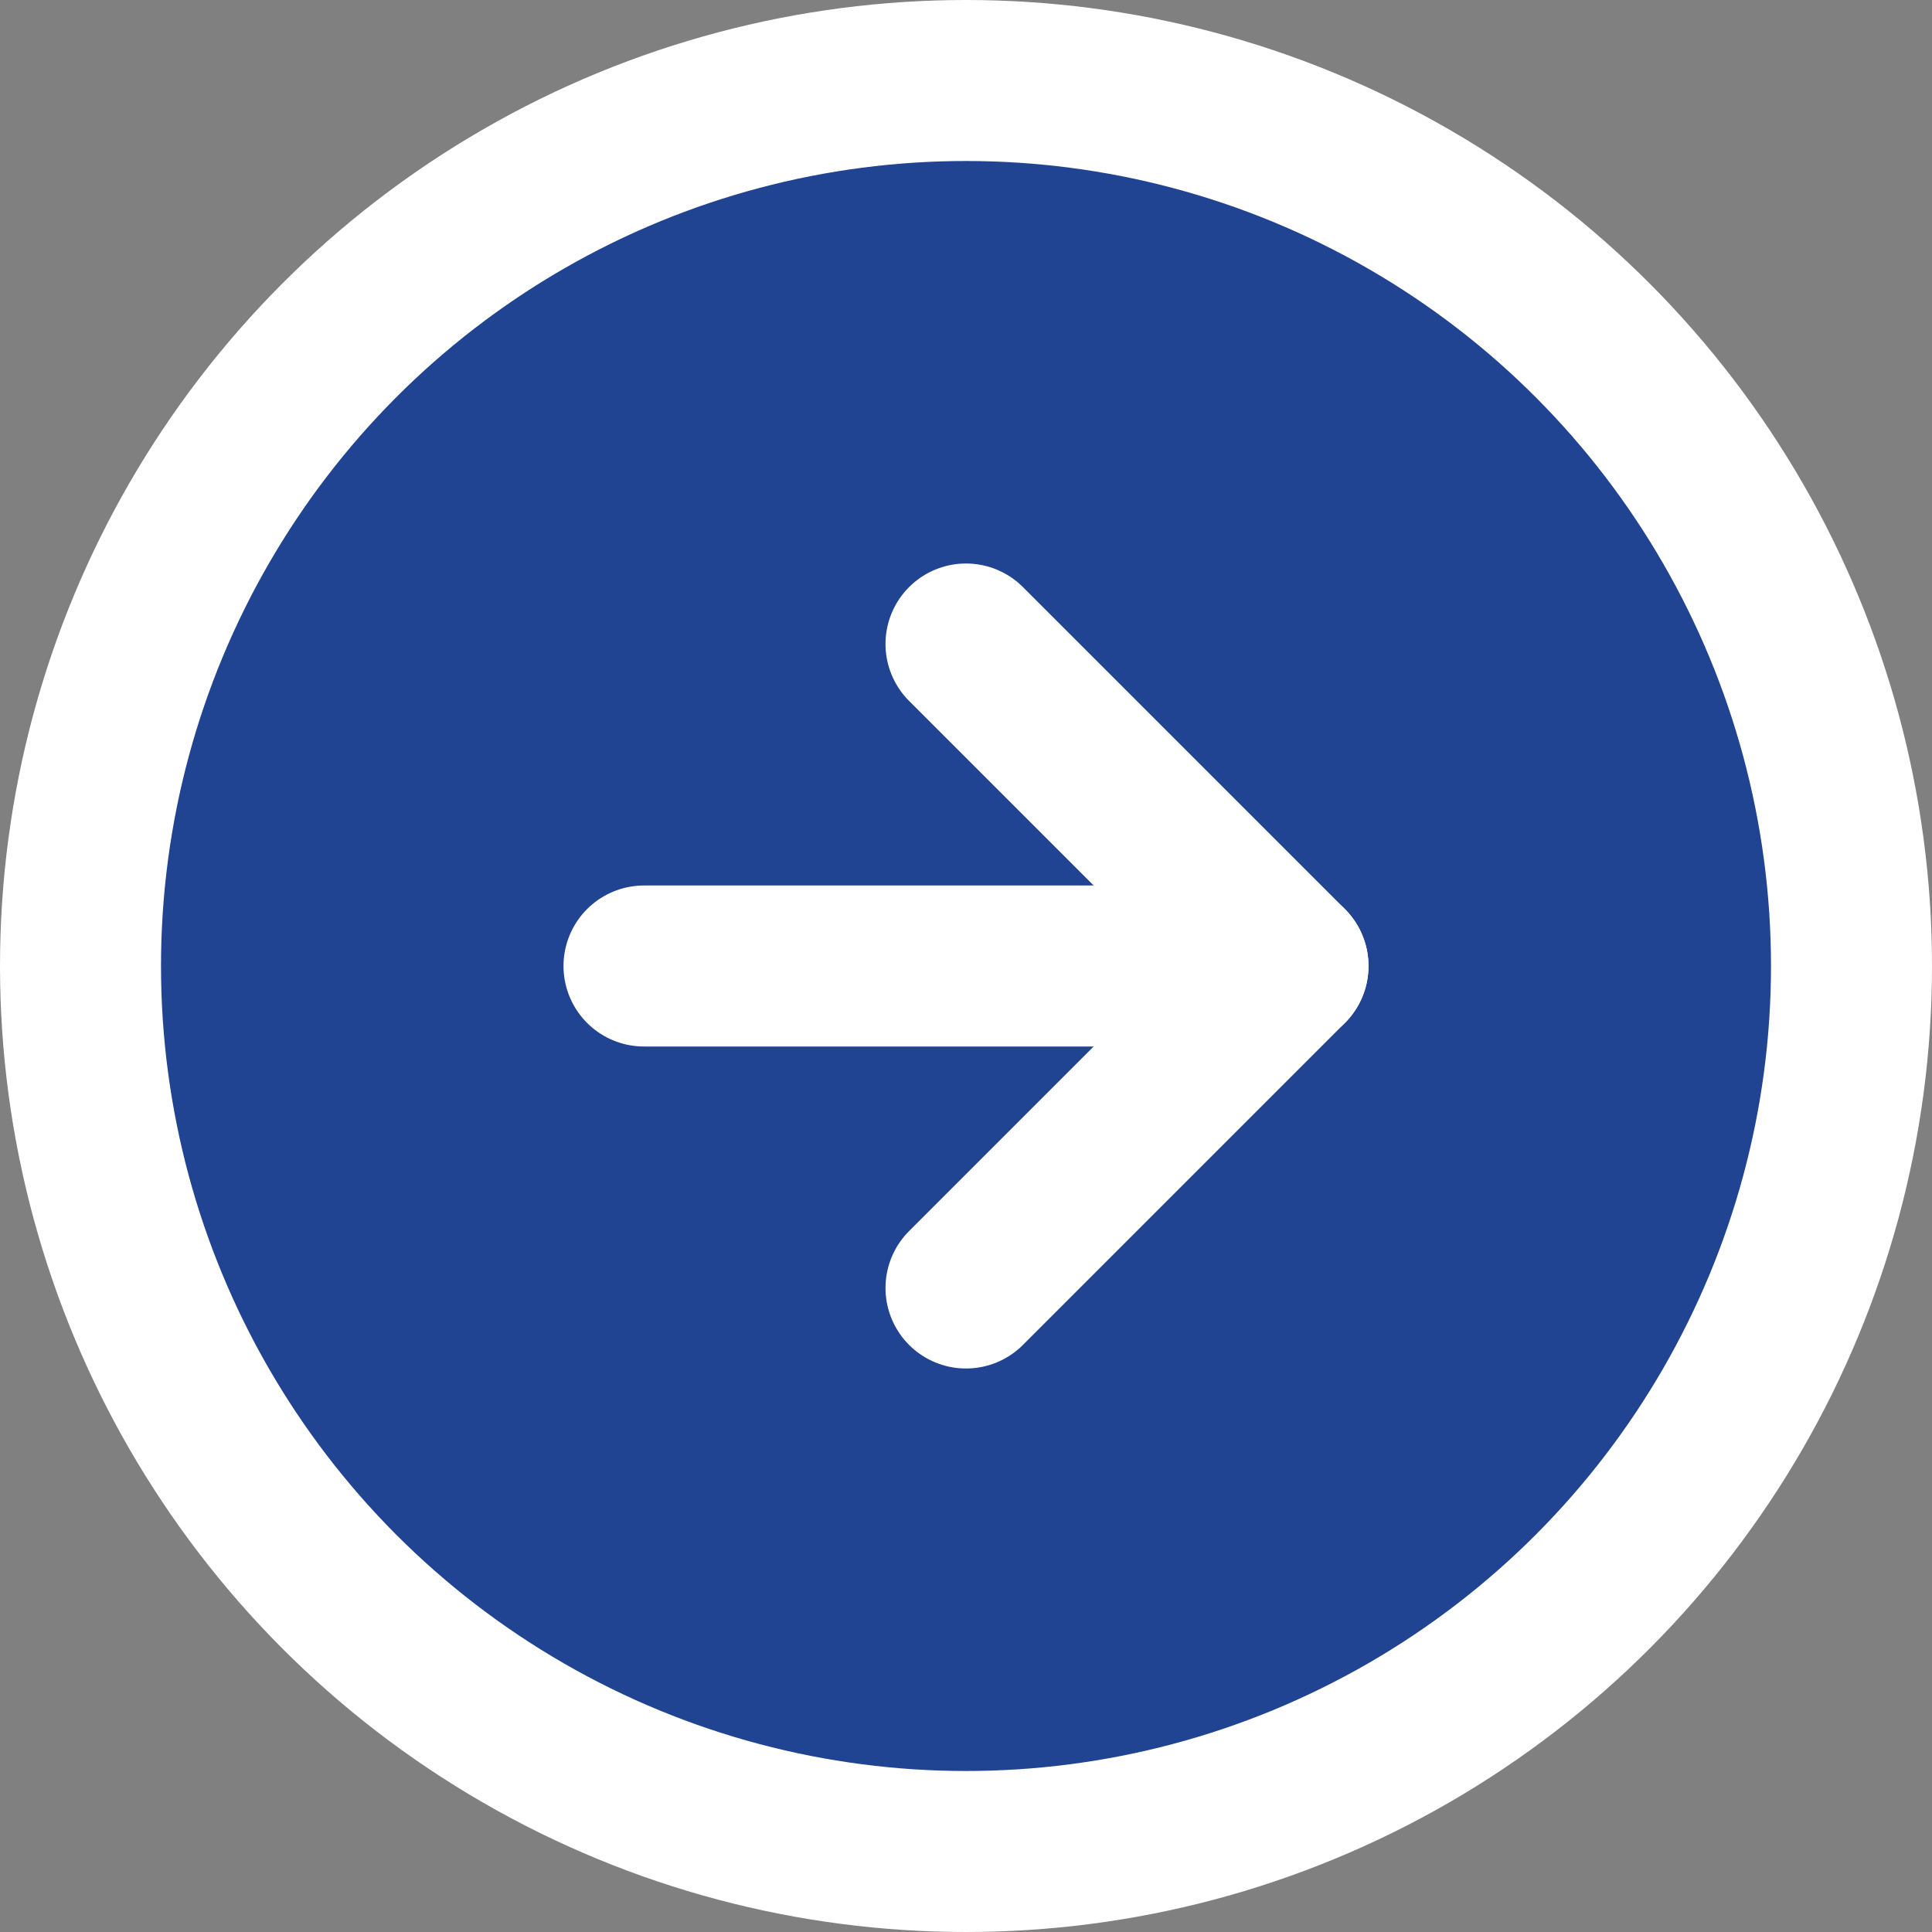 <svg xmlns="http://www.w3.org/2000/svg" width="24" height="24" viewBox="0 0 24 24" fill="none" stroke="#ffffff" stroke-width="2" stroke-linecap="round" stroke-linejoin="round" class="feather feather-arrow-right-circle"> 
  <rect x="0" y="0" width="24" height="24" fill="#808080" stroke="none"/> 
  <circle r="11" cx="12" cy="12" fill="#204491" />
  <polyline points="12 16 16 12 12 8"></polyline>
  <line x1="8" y1="12" x2="16" y2="12"></line>
</svg> 